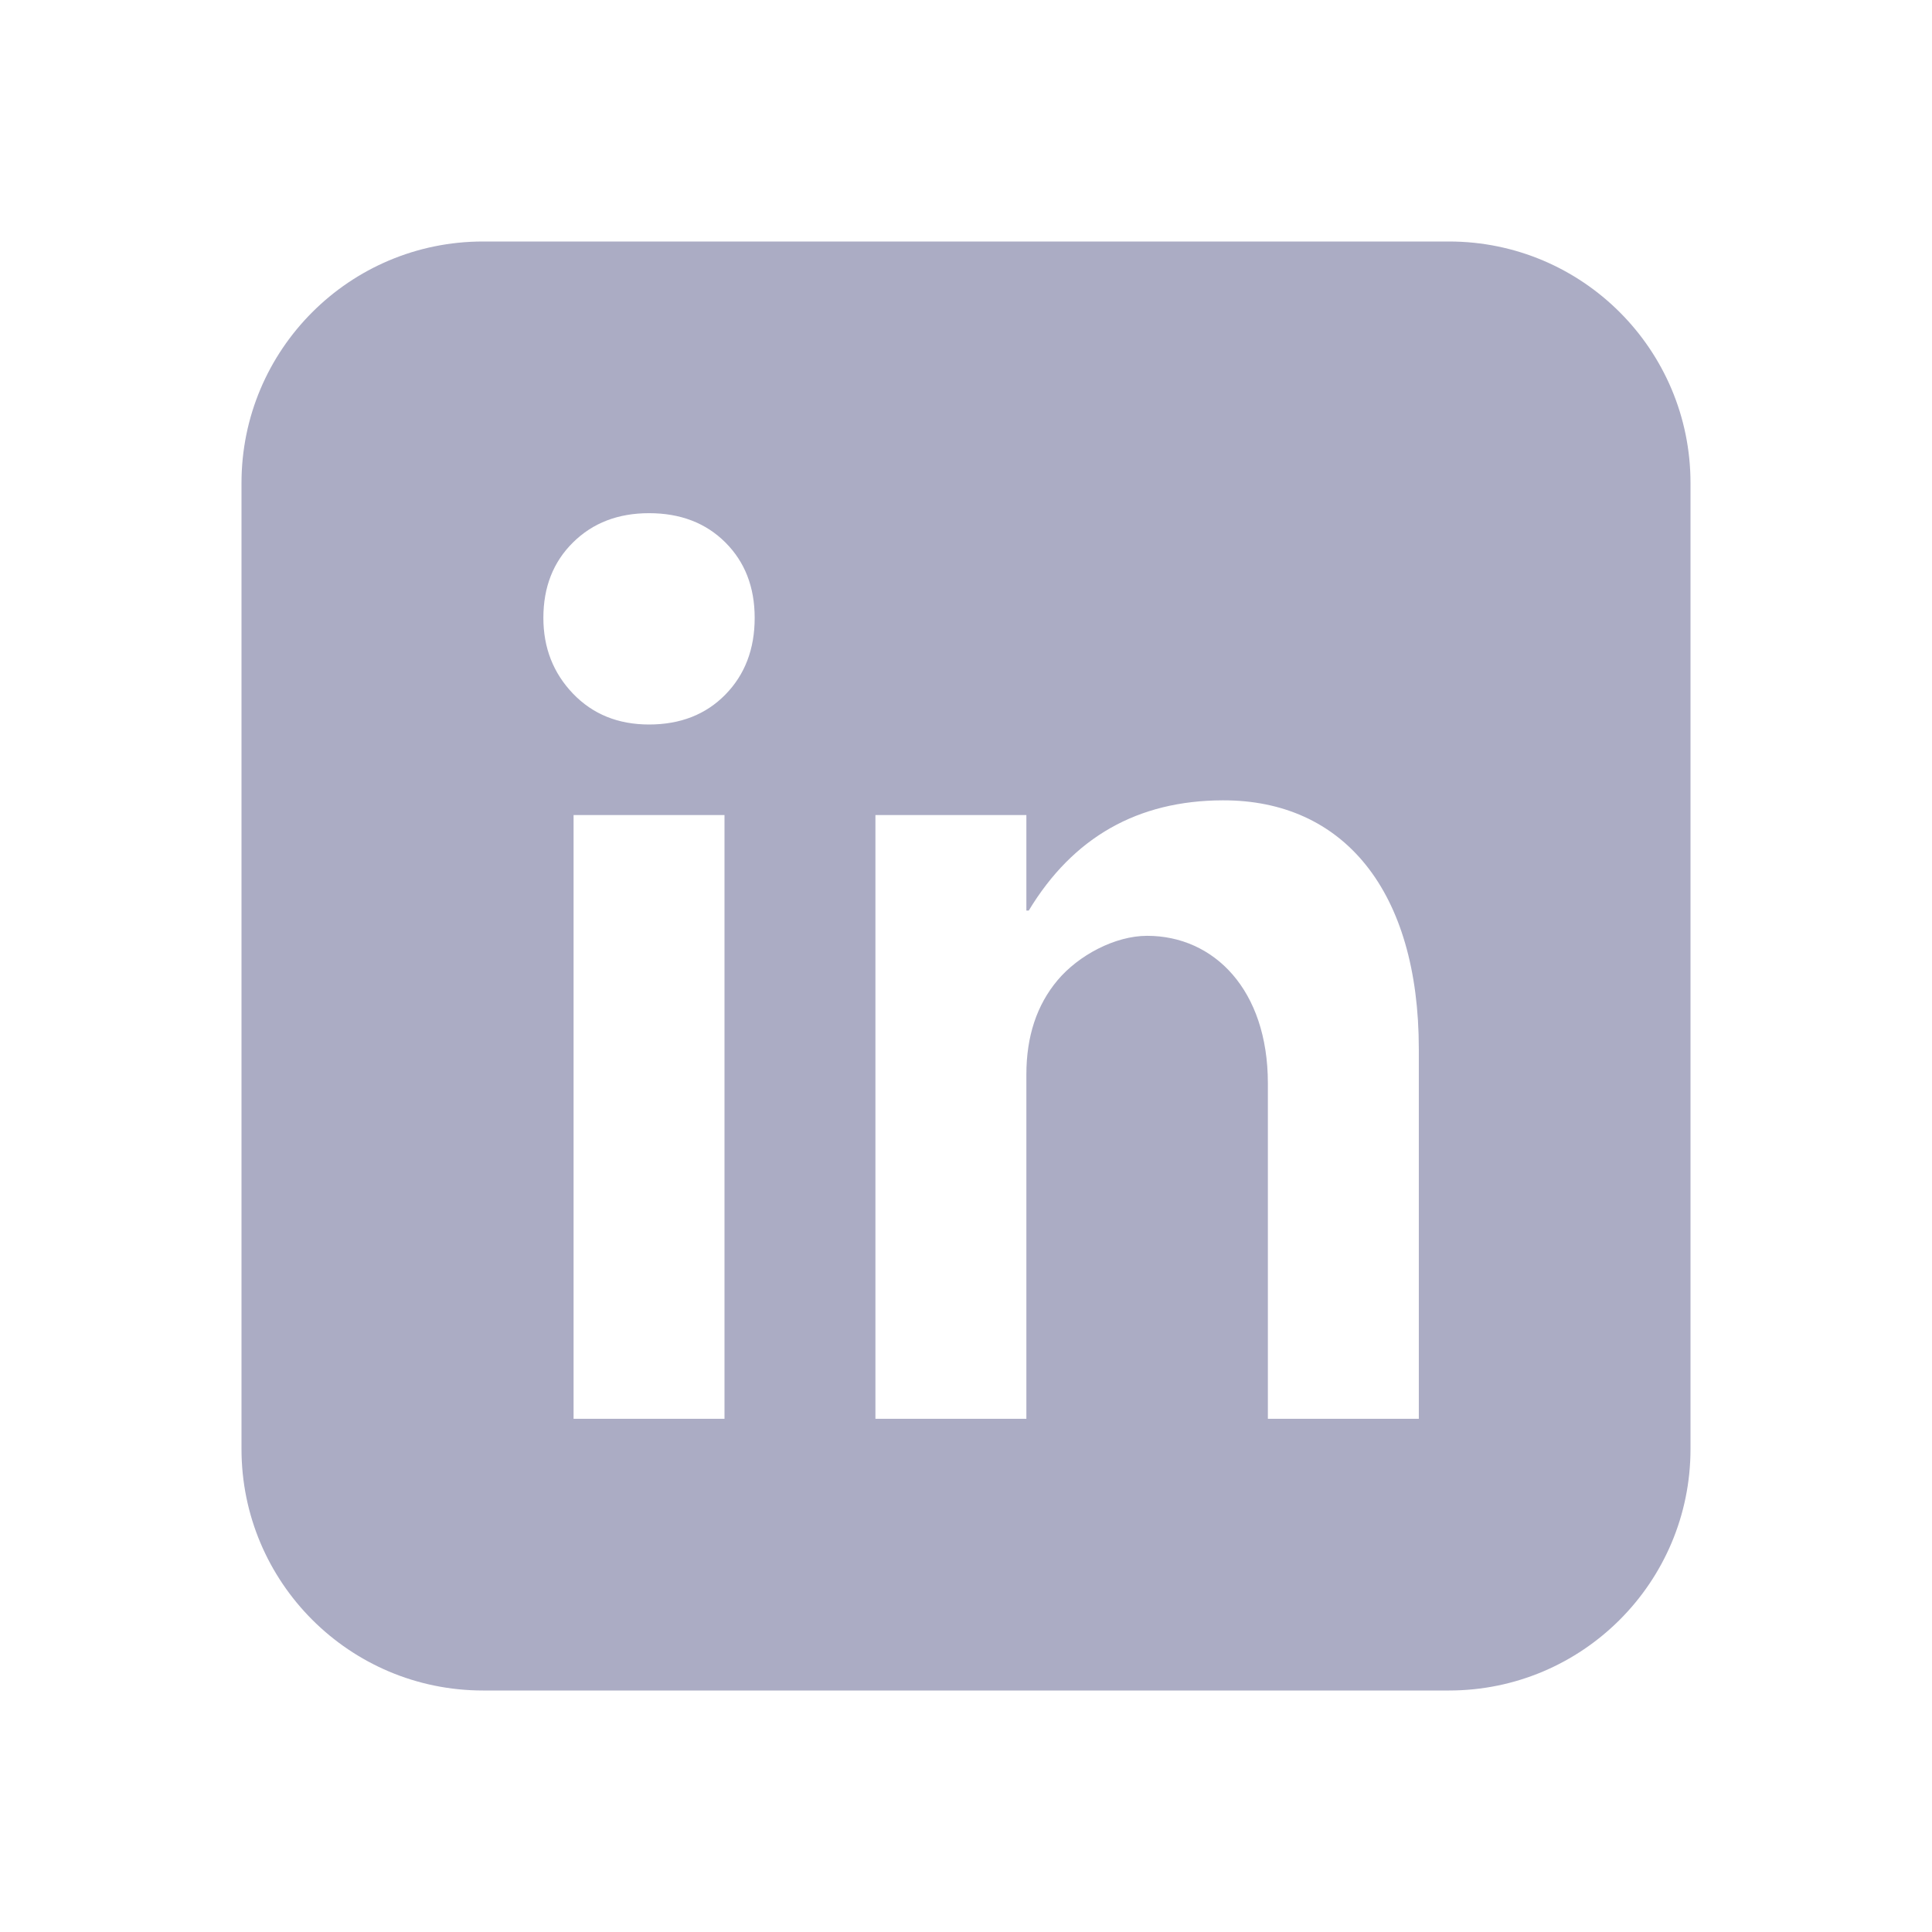 <svg width="100" height="100" viewBox="0 0 100 100" fill="none" xmlns="http://www.w3.org/2000/svg">
<path d="M75 12.5H25C18.097 12.5 12.5 18.097 12.5 25V75C12.5 81.903 18.097 87.5 25 87.5H75C81.903 87.5 87.5 81.903 87.5 75V25C87.5 18.097 81.903 12.5 75 12.5ZM37.5 73.438H29.688V42.188H37.5V73.438ZM37.545 35.952C36.534 36.983 35.216 37.5 33.594 37.5C31.991 37.5 30.68 36.967 29.658 35.902C28.636 34.836 28.125 33.528 28.125 31.981C28.125 30.387 28.636 29.087 29.658 28.078C30.68 27.067 31.991 26.562 33.594 26.562C35.216 26.562 36.534 27.067 37.545 28.077C38.556 29.086 39.062 30.387 39.062 31.981C39.062 33.597 38.556 34.92 37.545 35.952ZM73.438 73.438H65.625V56.073C65.625 51.231 62.834 48.438 59.375 48.438C57.708 48.438 55.822 49.45 54.742 50.733C53.663 52.016 53.125 53.642 53.125 55.616V73.438H45.312V42.188H53.125V47.131H53.247C55.547 43.327 58.892 41.438 63.288 41.425C69.531 41.406 73.438 46.094 73.438 54.303V73.438Z" fill="#ABACC4"/>
</svg>
